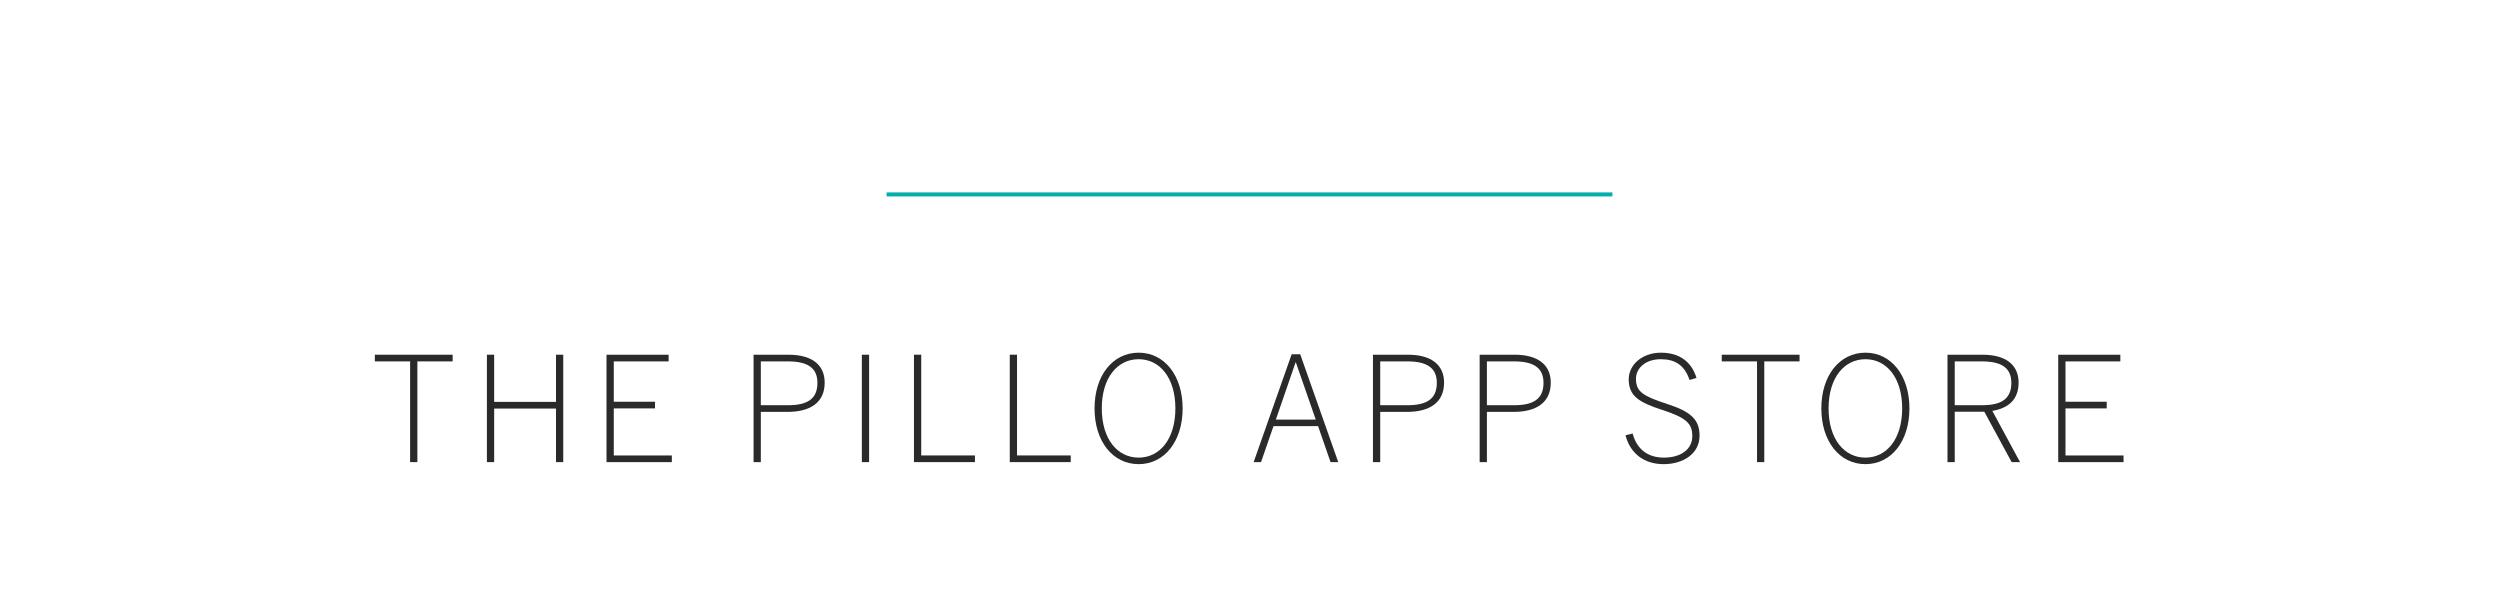 <?xml version="1.0" encoding="utf-8"?>
<!-- Generator: Adobe Illustrator 17.1.0, SVG Export Plug-In . SVG Version: 6.00 Build 0)  -->
<!DOCTYPE svg PUBLIC "-//W3C//DTD SVG 1.1//EN" "http://www.w3.org/Graphics/SVG/1.1/DTD/svg11.dtd">
<svg version="1.1" id="Layer_1" xmlns="http://www.w3.org/2000/svg" xmlns:xlink="http://www.w3.org/1999/xlink" x="0px" y="0px"
	 viewBox="0 0 620 151.931" enable-background="new 0 0 620 151.931" xml:space="preserve">
<g>
	<rect x="-0.111" y="87.965" fill="none" width="620.223" height="27.748"/>
	<path fill="#2A2A2A" d="M101.709,89.625h-8.747v-1.656h19.293v1.656h-8.747v24.98h-1.8V89.625z"/>
	<path fill="#2A2A2A" d="M120.753,87.968h1.8v11.698h15.334V87.968h1.8v26.637h-1.8v-13.282h-15.334v13.282h-1.8V87.968z"/>
	<path fill="#2A2A2A" d="M150.417,87.968h15.406v1.656h-13.606v10.007h10.223v1.655h-10.223v11.662h14.398v1.656h-16.198V87.968z"/>
	<path fill="#2A2A2A" d="M186.883,87.968h8.675c5.795,0,8.963,2.52,8.963,6.911c0,4.968-3.563,7.271-9.25,7.271h-6.587v12.454h-1.8
		V87.968z M195.414,100.495c4.607,0,7.307-1.403,7.307-5.543c0-3.888-2.664-5.327-7.343-5.327h-6.695v10.87H195.414z"/>
	<path fill="#2A2A2A" d="M213.739,87.968h1.8v26.637h-1.8V87.968z"/>
	<path fill="#2A2A2A" d="M226.663,87.968h1.8v24.98h13.318v1.656h-15.118V87.968z"/>
	<path fill="#2A2A2A" d="M250.423,87.968h1.8v24.98h13.318v1.656h-15.118V87.968z"/>
	<path fill="#2A2A2A" d="M271.445,101.287c0-8.135,4.5-13.822,10.943-13.822c6.407,0,10.907,5.688,10.907,13.822
		s-4.5,13.822-10.907,13.822C275.945,115.109,271.445,109.422,271.445,101.287z M291.495,101.287c0-7.631-3.888-12.202-9.107-12.202
		c-5.255,0-9.143,4.571-9.143,12.202s3.888,12.202,9.143,12.202C287.608,113.489,291.495,108.918,291.495,101.287z"/>
	<path fill="#2A2A2A" d="M320.331,87.86h2.124l9.431,26.745h-1.908l-3.096-8.927h-11.051l-3.096,8.927H310.9L320.331,87.86z
		 M326.306,104.058l-4.931-14.182h-0.072l-4.895,14.182H326.306z"/>
	<path fill="#2A2A2A" d="M340.491,87.968h8.675c5.795,0,8.963,2.52,8.963,6.911c0,4.968-3.563,7.271-9.25,7.271h-6.587v12.454h-1.8
		V87.968z M349.023,100.495c4.607,0,7.307-1.403,7.307-5.543c0-3.888-2.664-5.327-7.343-5.327h-6.695v10.87H349.023z"/>
	<path fill="#2A2A2A" d="M366.951,87.968h8.675c5.795,0,8.963,2.52,8.963,6.911c0,4.968-3.563,7.271-9.25,7.271h-6.587v12.454h-1.8
		V87.968z M375.483,100.495c4.607,0,7.307-1.403,7.307-5.543c0-3.888-2.664-5.327-7.343-5.327h-6.695v10.87H375.483z"/>
	<path fill="#2A2A2A" d="M403.13,107.946l1.764-0.432c1.044,3.959,3.852,5.975,7.739,5.975c4.319,0,7.055-2.123,7.055-5.327
		c0-2.951-1.224-4.499-7.379-6.479c-5.939-1.907-8.387-3.527-8.387-7.631c0-3.563,3.312-6.587,7.991-6.587
		c4.895,0,7.703,2.556,8.819,6.264l-1.728,0.504c-1.26-3.744-3.635-5.147-7.127-5.147c-3.815,0-6.155,2.231-6.155,4.859
		c0,3.203,1.728,4.283,7.811,6.263c5.723,1.872,7.955,3.779,7.955,7.848c0,4.427-3.996,7.055-8.927,7.055
		C407.666,115.109,404.246,112.374,403.13,107.946z"/>
	<path fill="#2A2A2A" d="M435.743,89.625h-8.747v-1.656h19.293v1.656h-8.747v24.98h-1.8V89.625z"/>
	<path fill="#2A2A2A" d="M451.69,101.287c0-8.135,4.5-13.822,10.943-13.822c6.407,0,10.907,5.688,10.907,13.822
		s-4.5,13.822-10.907,13.822C456.19,115.109,451.69,109.422,451.69,101.287z M471.74,101.287c0-7.631-3.888-12.202-9.107-12.202
		c-5.255,0-9.143,4.571-9.143,12.202s3.888,12.202,9.143,12.202C467.852,113.489,471.74,108.918,471.74,101.287z"/>
	<path fill="#2A2A2A" d="M482.974,87.968h8.675c5.795,0,8.963,2.52,8.963,6.911c0,4.319-2.627,6.371-6.515,7.02l6.875,12.706h-2.088
		l-6.767-12.49h-7.343v12.49h-1.8V87.968z M491.505,100.495c4.607,0,7.307-1.403,7.307-5.543c0-3.888-2.664-5.327-7.343-5.327
		h-6.695v10.87H491.505z"/>
	<path fill="#2A2A2A" d="M510.441,87.968h15.406v1.656h-13.606v10.007h10.223v1.655h-10.223v11.662h14.398v1.656h-16.198V87.968z"/>
</g>
<line fill="#04AEAA" stroke="#04AEAA" stroke-miterlimit="10" x1="219.877" y1="48.217" x2="399.877" y2="48.217"/>
</svg>
